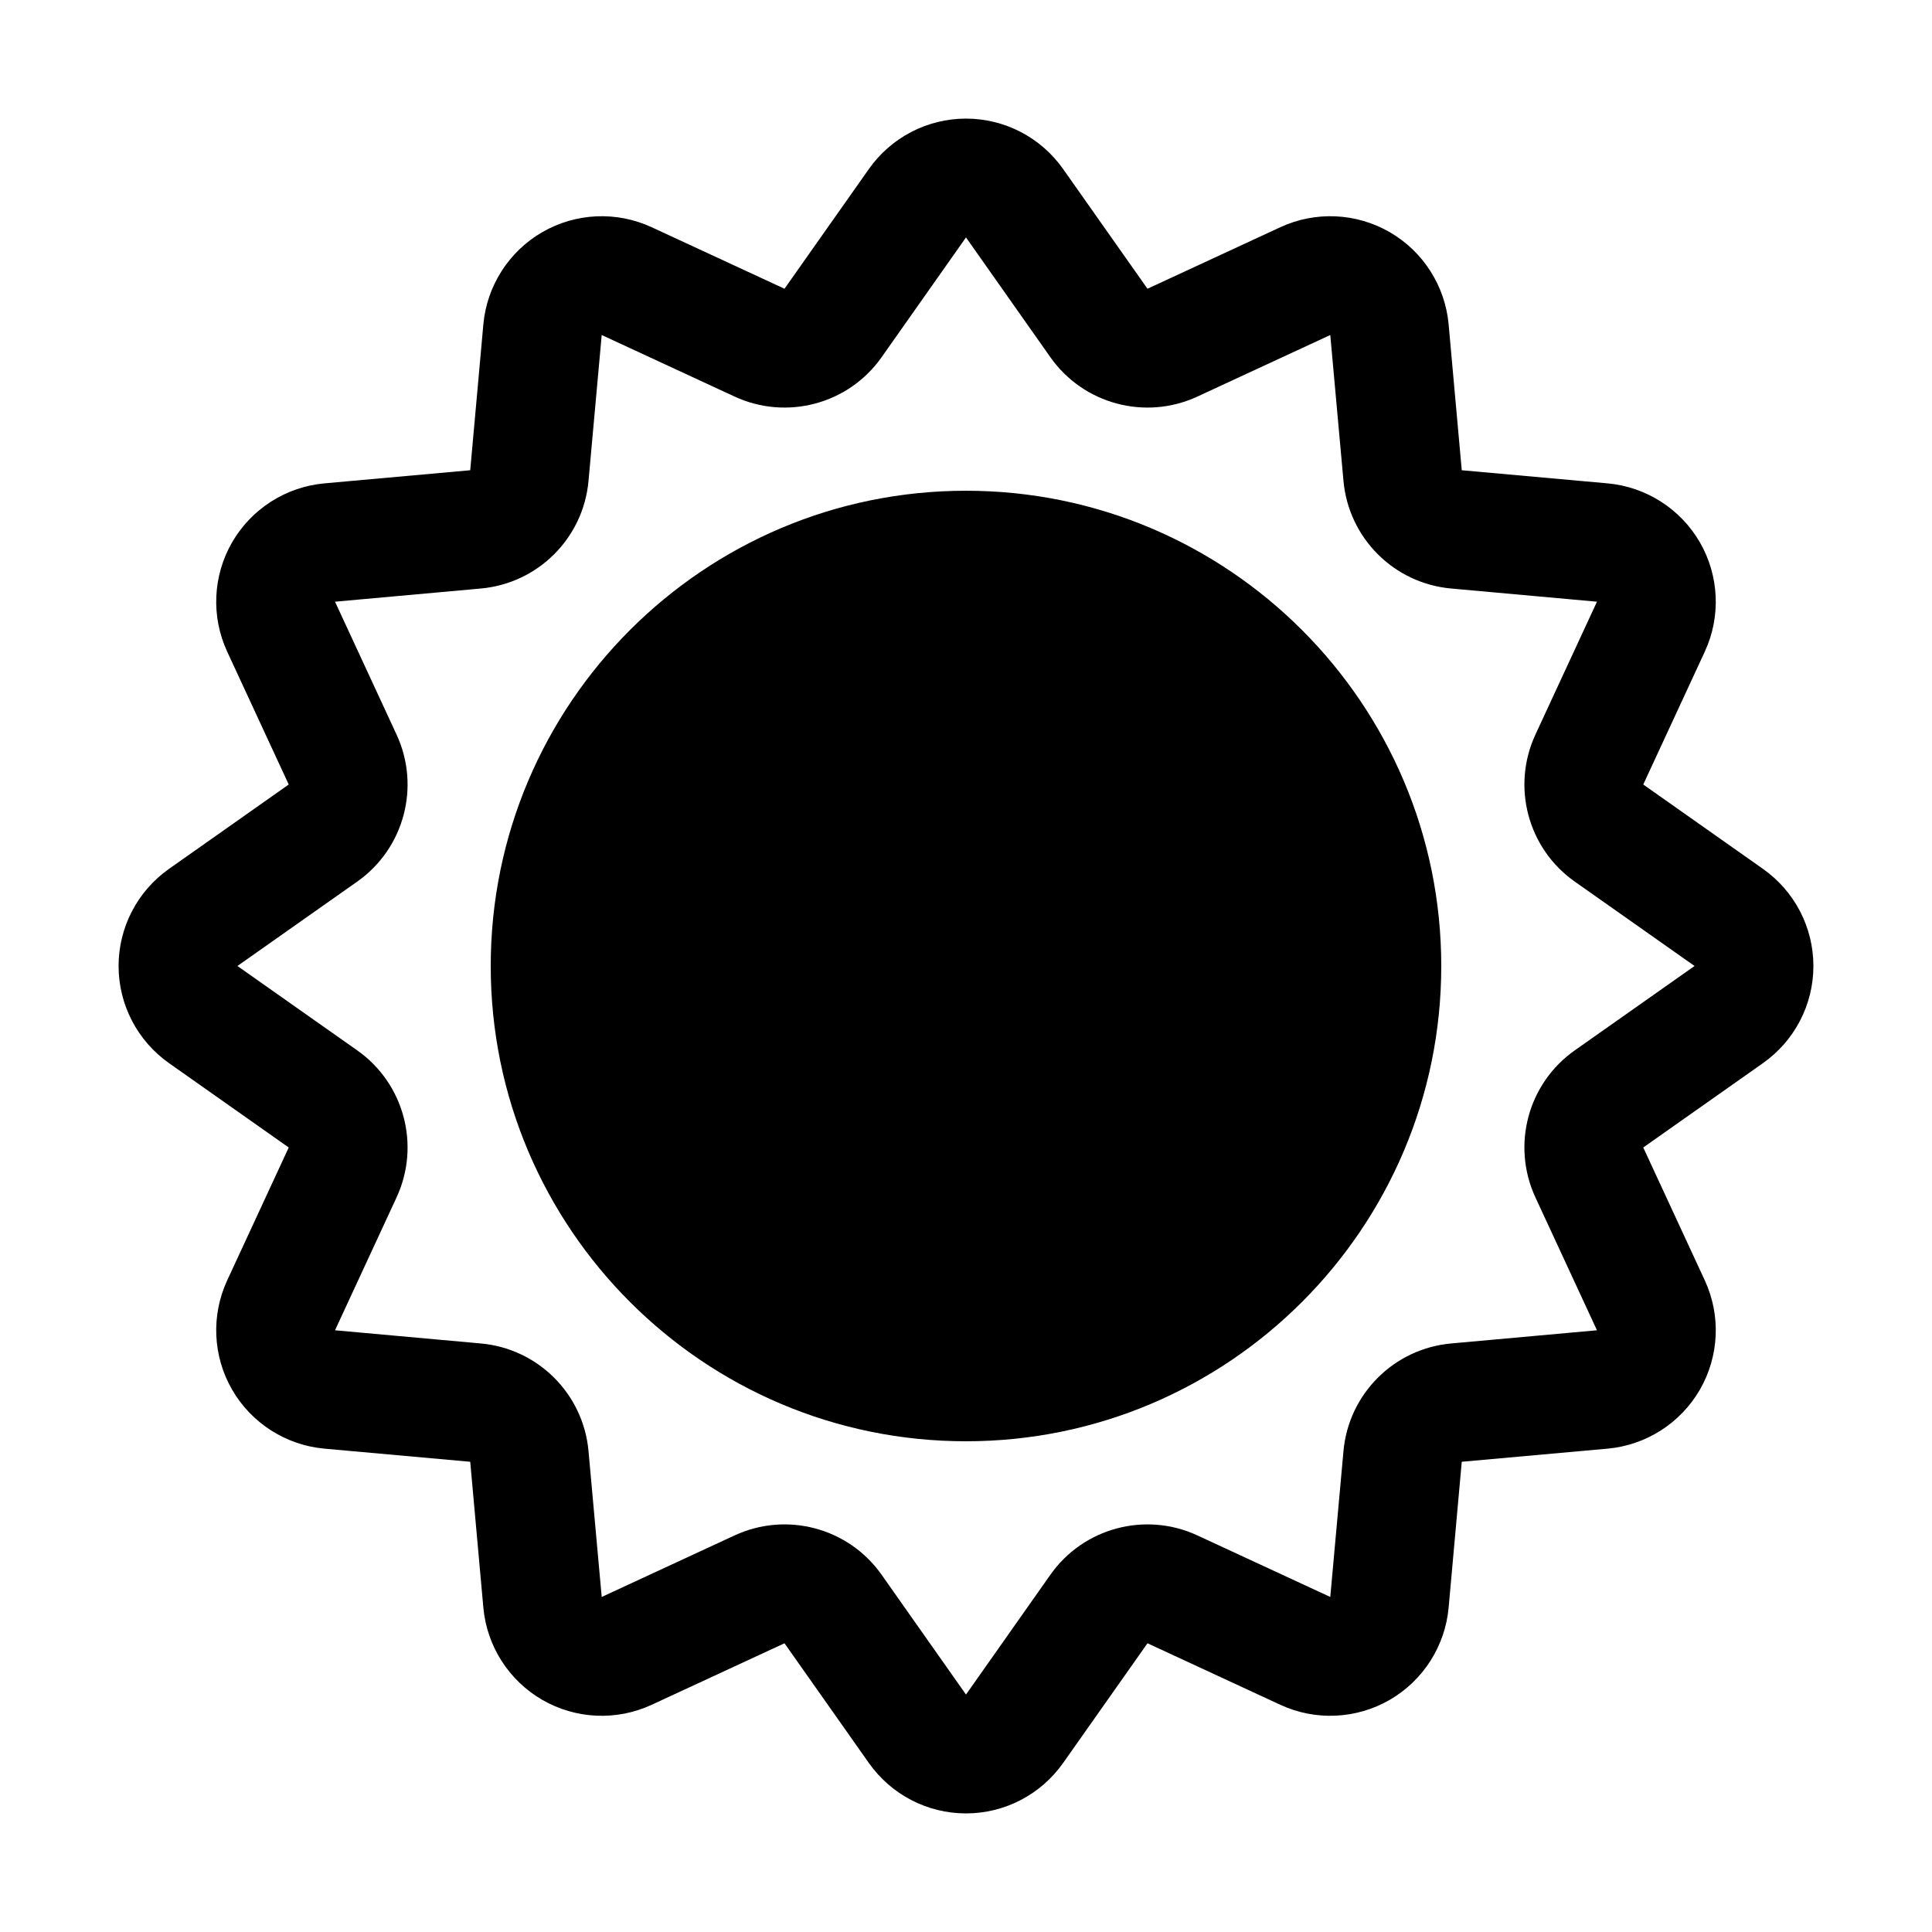 <?xml version="1.0" encoding="UTF-8"?>
<!-- Uploaded to: SVG Repo, www.svgrepo.com, Generator: SVG Repo Mixer Tools -->
<svg fill="#000000" width="800px" height="800px" version="1.1" viewBox="144 144 512 512" xmlns="http://www.w3.org/2000/svg">
 <path d="m351.9 220.52-35.219-16.312c-9.289-4.297-20.09-3.809-28.969 1.309-8.863 5.133-14.688 14.25-15.617 24.434l-3.481 38.668-38.668 3.481c-10.188 0.93-19.301 6.754-24.434 15.617-5.117 8.879-5.606 19.68-1.309 28.969l16.312 35.219-31.723 22.355c-8.375 5.902-13.367 15.492-13.367 25.742s4.992 19.836 13.367 25.742l31.723 22.355-16.312 35.219c-4.297 9.289-3.809 20.09 1.309 28.969 5.133 8.863 14.25 14.688 24.434 15.617l38.668 3.481s3.481 38.668 3.481 38.668c0.93 10.188 6.754 19.301 15.617 24.434 8.879 5.117 19.68 5.606 28.969 1.309l35.219-16.312s22.355 31.723 22.355 31.723c5.902 8.375 15.492 13.367 25.742 13.367s19.836-4.992 25.742-13.367l22.355-31.723 35.219 16.312c9.289 4.297 20.09 3.809 28.969-1.309 8.863-5.133 14.688-14.25 15.617-24.434l3.481-38.668 38.668-3.481c10.188-0.93 19.301-6.754 24.434-15.617 5.117-8.879 5.606-19.68 1.309-28.969l-16.312-35.219 31.723-22.355c8.375-5.902 13.367-15.492 13.367-25.742s-4.992-19.836-13.367-25.742l-31.723-22.355 16.312-35.219c4.297-9.289 3.809-20.09-1.309-28.969-5.133-8.863-14.25-14.688-24.434-15.617l-38.668-3.481s-3.481-38.668-3.481-38.668c-0.93-10.188-6.754-19.301-15.617-24.434-8.879-5.117-19.68-5.606-28.969-1.309l-35.219 16.312-22.355-31.723c-5.902-8.375-15.492-13.367-25.742-13.367s-19.836 4.992-25.742 13.367zm48.098-13.602c7.289 10.359 16.168 22.953 22.355 31.738 8.754 12.438 25.16 16.832 38.965 10.438l35.219-16.312c1.133 12.625 2.519 27.977 3.496 38.652 1.371 15.16 13.367 27.16 28.527 28.527l38.652 3.496c-5.32 11.492-11.809 25.488-16.312 35.219-6.391 13.809-2 30.211 10.438 38.965l31.738 22.355c-10.359 7.289-22.953 16.168-31.738 22.355-12.438 8.754-16.832 25.16-10.438 38.965l16.312 35.219c-12.625 1.133-27.977 2.519-38.652 3.496-15.16 1.371-27.16 13.367-28.527 28.527l-3.496 38.652c-11.492-5.32-25.488-11.809-35.219-16.312-13.809-6.391-30.211-2-38.965 10.438l-22.355 31.738c-7.289-10.359-16.168-22.953-22.355-31.738-8.754-12.438-25.16-16.832-38.965-10.438l-35.219 16.312c-1.133-12.625-2.519-27.977-3.496-38.652-1.371-15.16-13.367-27.16-28.527-28.527l-38.652-3.496c5.32-11.492 11.809-25.488 16.312-35.219 6.391-13.809 2-30.211-10.438-38.965l-31.738-22.355c10.359-7.289 22.953-16.168 31.738-22.355 12.438-8.754 16.832-25.16 10.438-38.965l-16.312-35.219c12.625-1.133 27.977-2.519 38.652-3.496 15.16-1.371 27.16-13.367 28.527-28.527l3.496-38.652c11.492 5.32 25.488 11.809 35.219 16.312 13.809 6.391 30.211 2 38.965-10.438zm0 67.133c-69.512 0-125.95 56.441-125.95 125.95s56.441 125.95 125.95 125.95 125.95-56.441 125.95-125.95-56.441-125.95-125.95-125.95z" fill-rule="evenodd"/>
</svg>